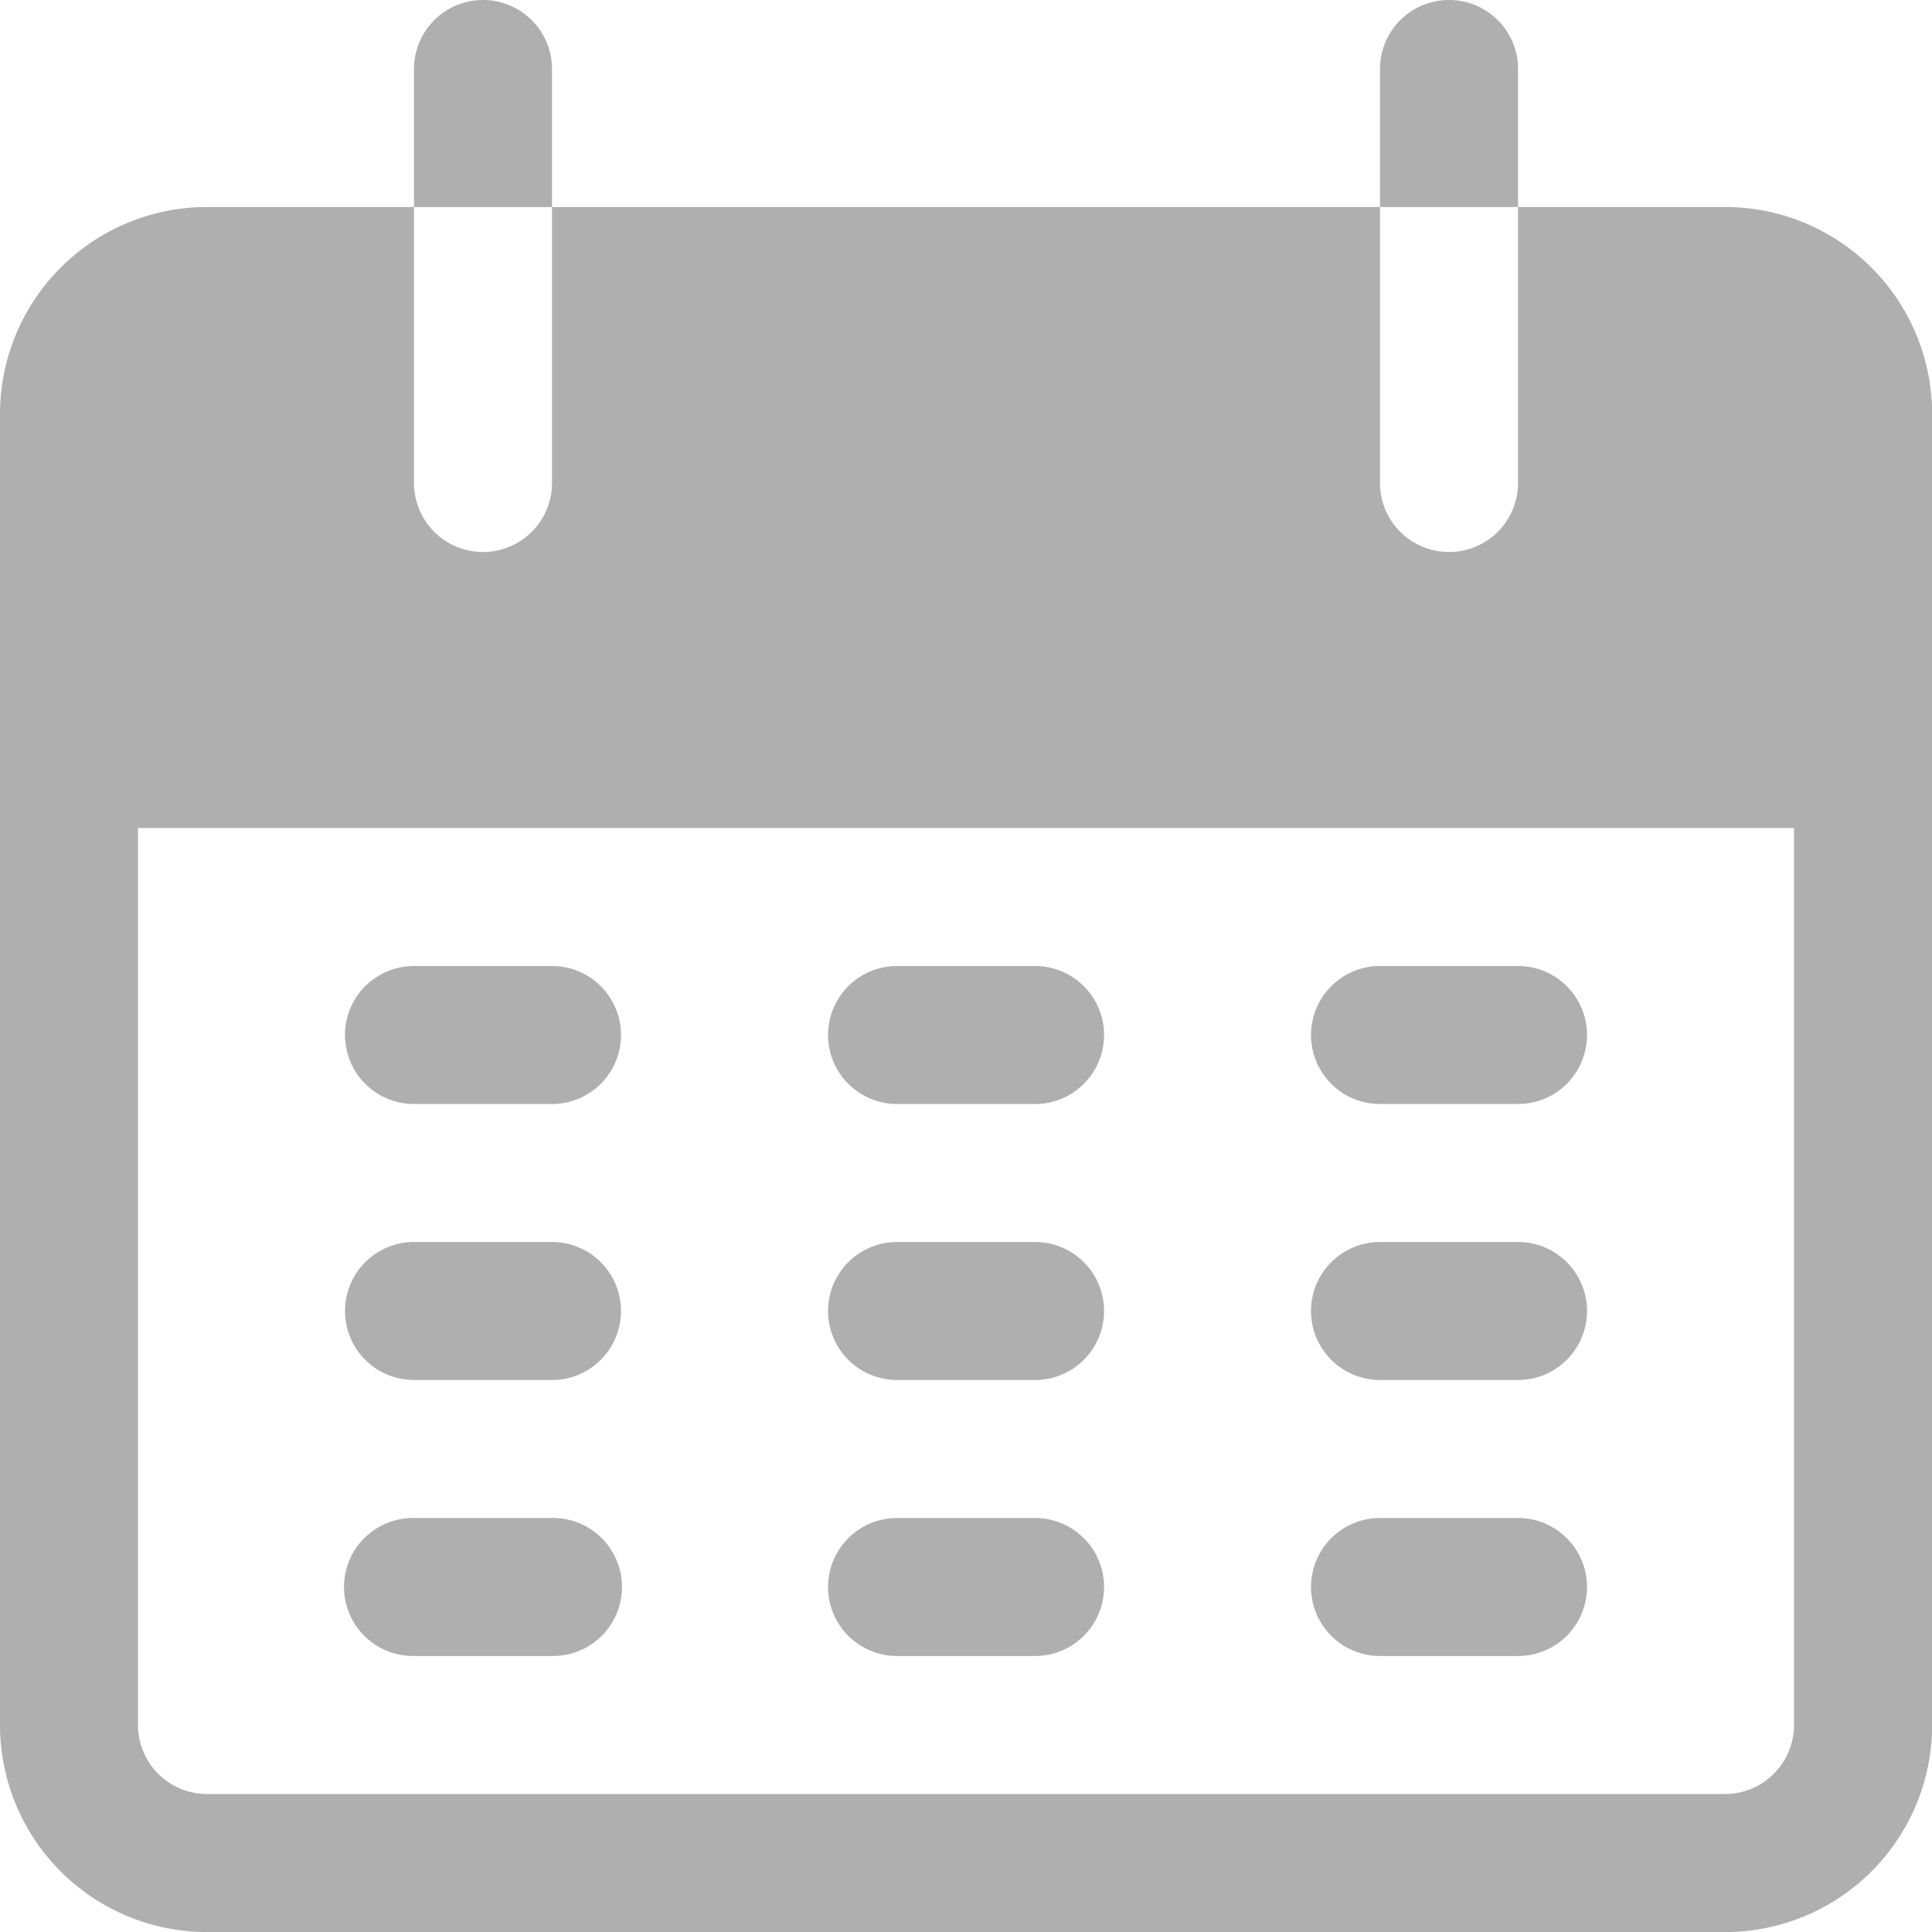 <svg id="calendar-icon" xmlns="http://www.w3.org/2000/svg" width="138.09" height="138.09" viewBox="0 0 138.09 138.09">
  <g id="Group_36" data-name="Group 36" transform="translate(29.591)">
    <g id="Group_35" data-name="Group 35">
      <path id="Path_16" data-name="Path 16" d="M107.332,0A4.932,4.932,0,0,0,102.4,4.932V14.8h9.863V4.932A4.932,4.932,0,0,0,107.332,0Z" transform="translate(-102.4)" fill="#afafaf"/>
    </g>
  </g>
  <g id="Group_38" data-name="Group 38" transform="translate(98.636)">
    <g id="Group_37" data-name="Group 37">
      <path id="Path_17" data-name="Path 17" d="M346.265,0a4.932,4.932,0,0,0-4.932,4.932V14.8H351.2V4.932A4.931,4.931,0,0,0,346.265,0Z" transform="translate(-341.333)" fill="#afafaf"/>
    </g>
  </g>
  <g id="Group_40" data-name="Group 40" transform="translate(0 14.795)">
    <g id="Group_39" data-name="Group 39">
      <path id="Path_18" data-name="Path 18" d="M123.295,51.2H108.5V70.927a4.932,4.932,0,1,1-9.864,0V51.2H39.454V70.927a4.932,4.932,0,1,1-9.864,0V51.2H14.8A14.8,14.8,0,0,0,0,66v93.7a14.8,14.8,0,0,0,14.8,14.8h108.5a14.8,14.8,0,0,0,14.8-14.8V66A14.8,14.8,0,0,0,123.295,51.2Zm4.932,108.5a4.932,4.932,0,0,1-4.932,4.932H14.8A4.932,4.932,0,0,1,9.863,159.7V95.586H128.226Z" transform="translate(0 -51.2)" fill="#afafaf"/>
    </g>
  </g>
  <g id="Group_42" data-name="Group 42" transform="translate(24.659 69.045)">
    <g id="Group_41" data-name="Group 41">
      <path id="Path_19" data-name="Path 19" d="M100.128,238.933H90.265a4.932,4.932,0,1,0,0,9.864h9.863a4.932,4.932,0,1,0,0-9.864Z" transform="translate(-85.333 -238.933)" fill="#afafaf"/>
    </g>
  </g>
  <g id="Group_44" data-name="Group 44" transform="translate(59.181 69.045)">
    <g id="Group_43" data-name="Group 43">
      <path id="Path_20" data-name="Path 20" d="M219.6,238.933h-9.863a4.932,4.932,0,0,0,0,9.864H219.6a4.932,4.932,0,0,0,0-9.864Z" transform="translate(-204.8 -238.933)" fill="#afafaf"/>
    </g>
  </g>
  <g id="Group_46" data-name="Group 46" transform="translate(93.704 69.045)">
    <g id="Group_45" data-name="Group 45">
      <path id="Path_21" data-name="Path 21" d="M339.062,238.933H329.2a4.932,4.932,0,1,0,0,9.864h9.863a4.932,4.932,0,1,0,0-9.864Z" transform="translate(-324.267 -238.933)" fill="#afafaf"/>
    </g>
  </g>
  <g id="Group_48" data-name="Group 48" transform="translate(24.659 88.772)">
    <g id="Group_47" data-name="Group 47">
      <path id="Path_22" data-name="Path 22" d="M100.128,307.2H90.265a4.932,4.932,0,1,0,0,9.864h9.863a4.932,4.932,0,1,0,0-9.864Z" transform="translate(-85.333 -307.2)" fill="#afafaf"/>
    </g>
  </g>
  <g id="Group_50" data-name="Group 50" transform="translate(59.181 88.772)">
    <g id="Group_49" data-name="Group 49">
      <path id="Path_23" data-name="Path 23" d="M219.6,307.2h-9.863a4.932,4.932,0,1,0,0,9.864H219.6a4.932,4.932,0,1,0,0-9.864Z" transform="translate(-204.8 -307.2)" fill="#afafaf"/>
    </g>
  </g>
  <g id="Group_52" data-name="Group 52" transform="translate(93.704 88.772)">
    <g id="Group_51" data-name="Group 51">
      <path id="Path_24" data-name="Path 24" d="M339.062,307.2H329.2a4.932,4.932,0,1,0,0,9.864h9.863a4.932,4.932,0,1,0,0-9.864Z" transform="translate(-324.267 -307.2)" fill="#afafaf"/>
    </g>
  </g>
  <g id="Group_54" data-name="Group 54" transform="translate(24.659 108.499)">
    <g id="Group_53" data-name="Group 53">
      <path id="Path_25" data-name="Path 25" d="M100.128,375.467H90.265a4.932,4.932,0,1,0,0,9.863h9.863a4.932,4.932,0,1,0,0-9.863Z" transform="translate(-85.333 -375.467)" fill="#afafaf"/>
    </g>
  </g>
  <g id="Group_56" data-name="Group 56" transform="translate(59.181 108.499)">
    <g id="Group_55" data-name="Group 55">
      <path id="Path_26" data-name="Path 26" d="M219.6,375.467h-9.863a4.932,4.932,0,1,0,0,9.864H219.6a4.932,4.932,0,1,0,0-9.864Z" transform="translate(-204.8 -375.467)" fill="#afafaf"/>
    </g>
  </g>
  <g id="Group_58" data-name="Group 58" transform="translate(93.704 108.499)">
    <g id="Group_57" data-name="Group 57">
      <path id="Path_27" data-name="Path 27" d="M339.062,375.467H329.2a4.932,4.932,0,1,0,0,9.864h9.863a4.932,4.932,0,1,0,0-9.864Z" transform="translate(-324.267 -375.467)" fill="#afafaf"/>
    </g>
  </g>
</svg>
